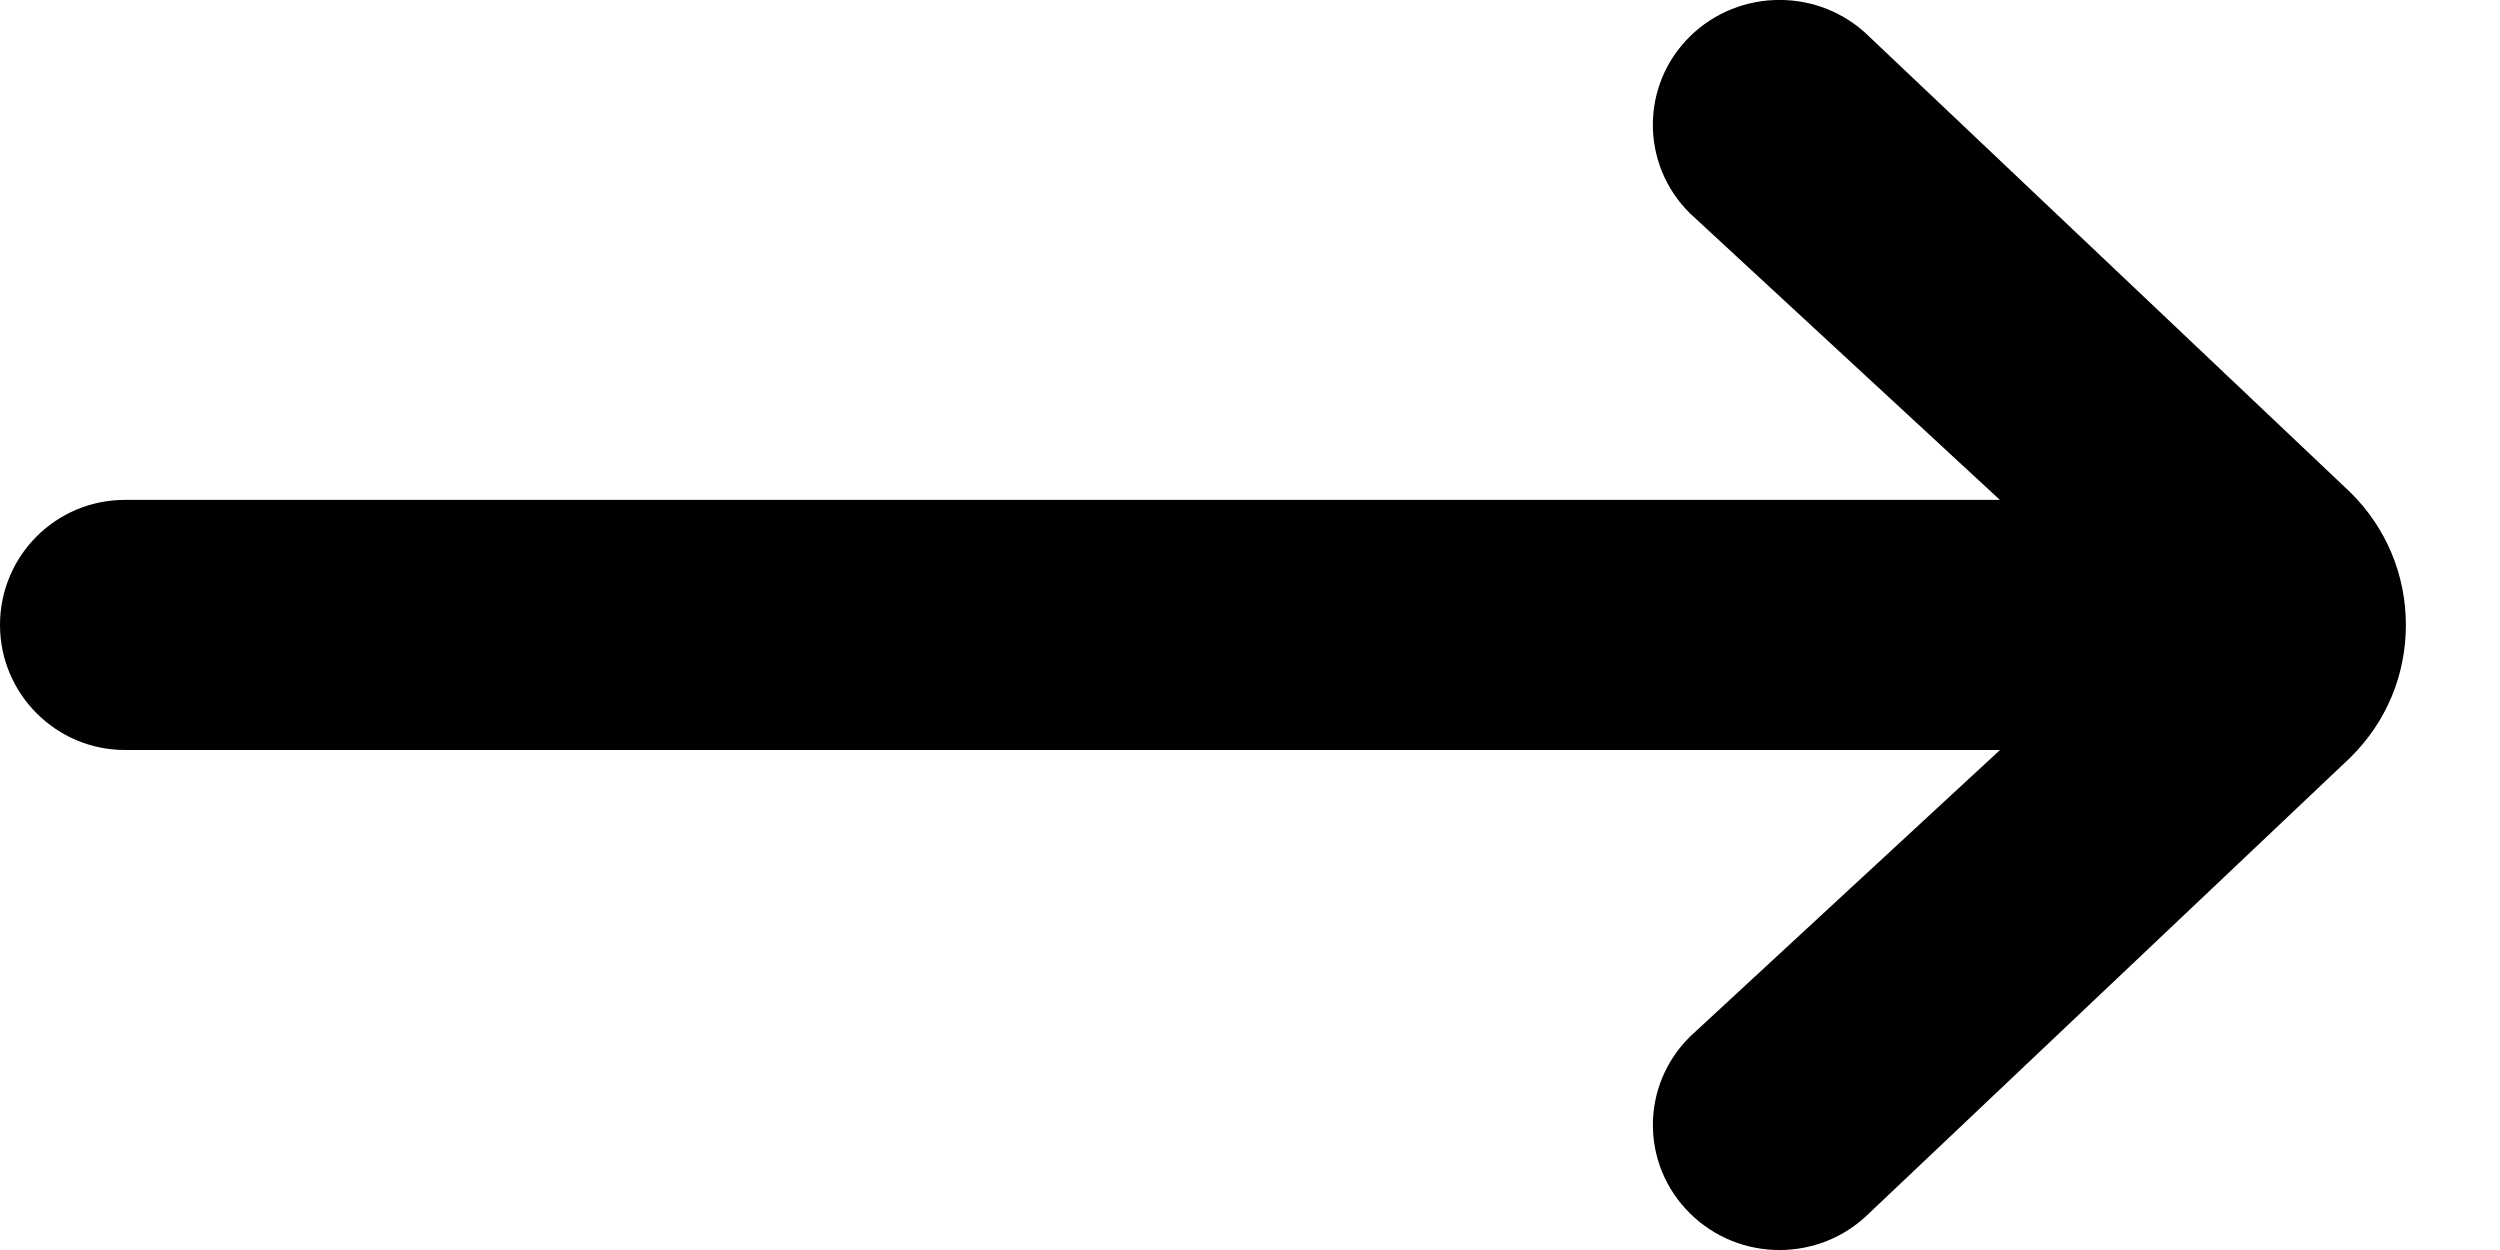 <svg width="20" height="10" viewBox="0 0 20 10" fill="none" xmlns="http://www.w3.org/2000/svg">
<path fill-rule="evenodd" clip-rule="evenodd" d="M16 6L13.52 8.293C13.124 8.684 13.124 9.316 13.52 9.707C13.915 10.098 14.557 10.098 14.952 9.707L18.802 6.061C19.09 5.777 19.247 5.402 19.247 5C19.247 4.599 19.089 4.221 18.803 3.939L14.953 0.292C14.557 -0.098 13.915 -0.098 13.519 0.292C13.124 0.682 13.124 1.315 13.519 1.706L15.999 3.999H1C0.447 3.999 0 4.446 0 5C0 5.55 0.448 6 1 6H16Z" fill="black"/>
</svg>
